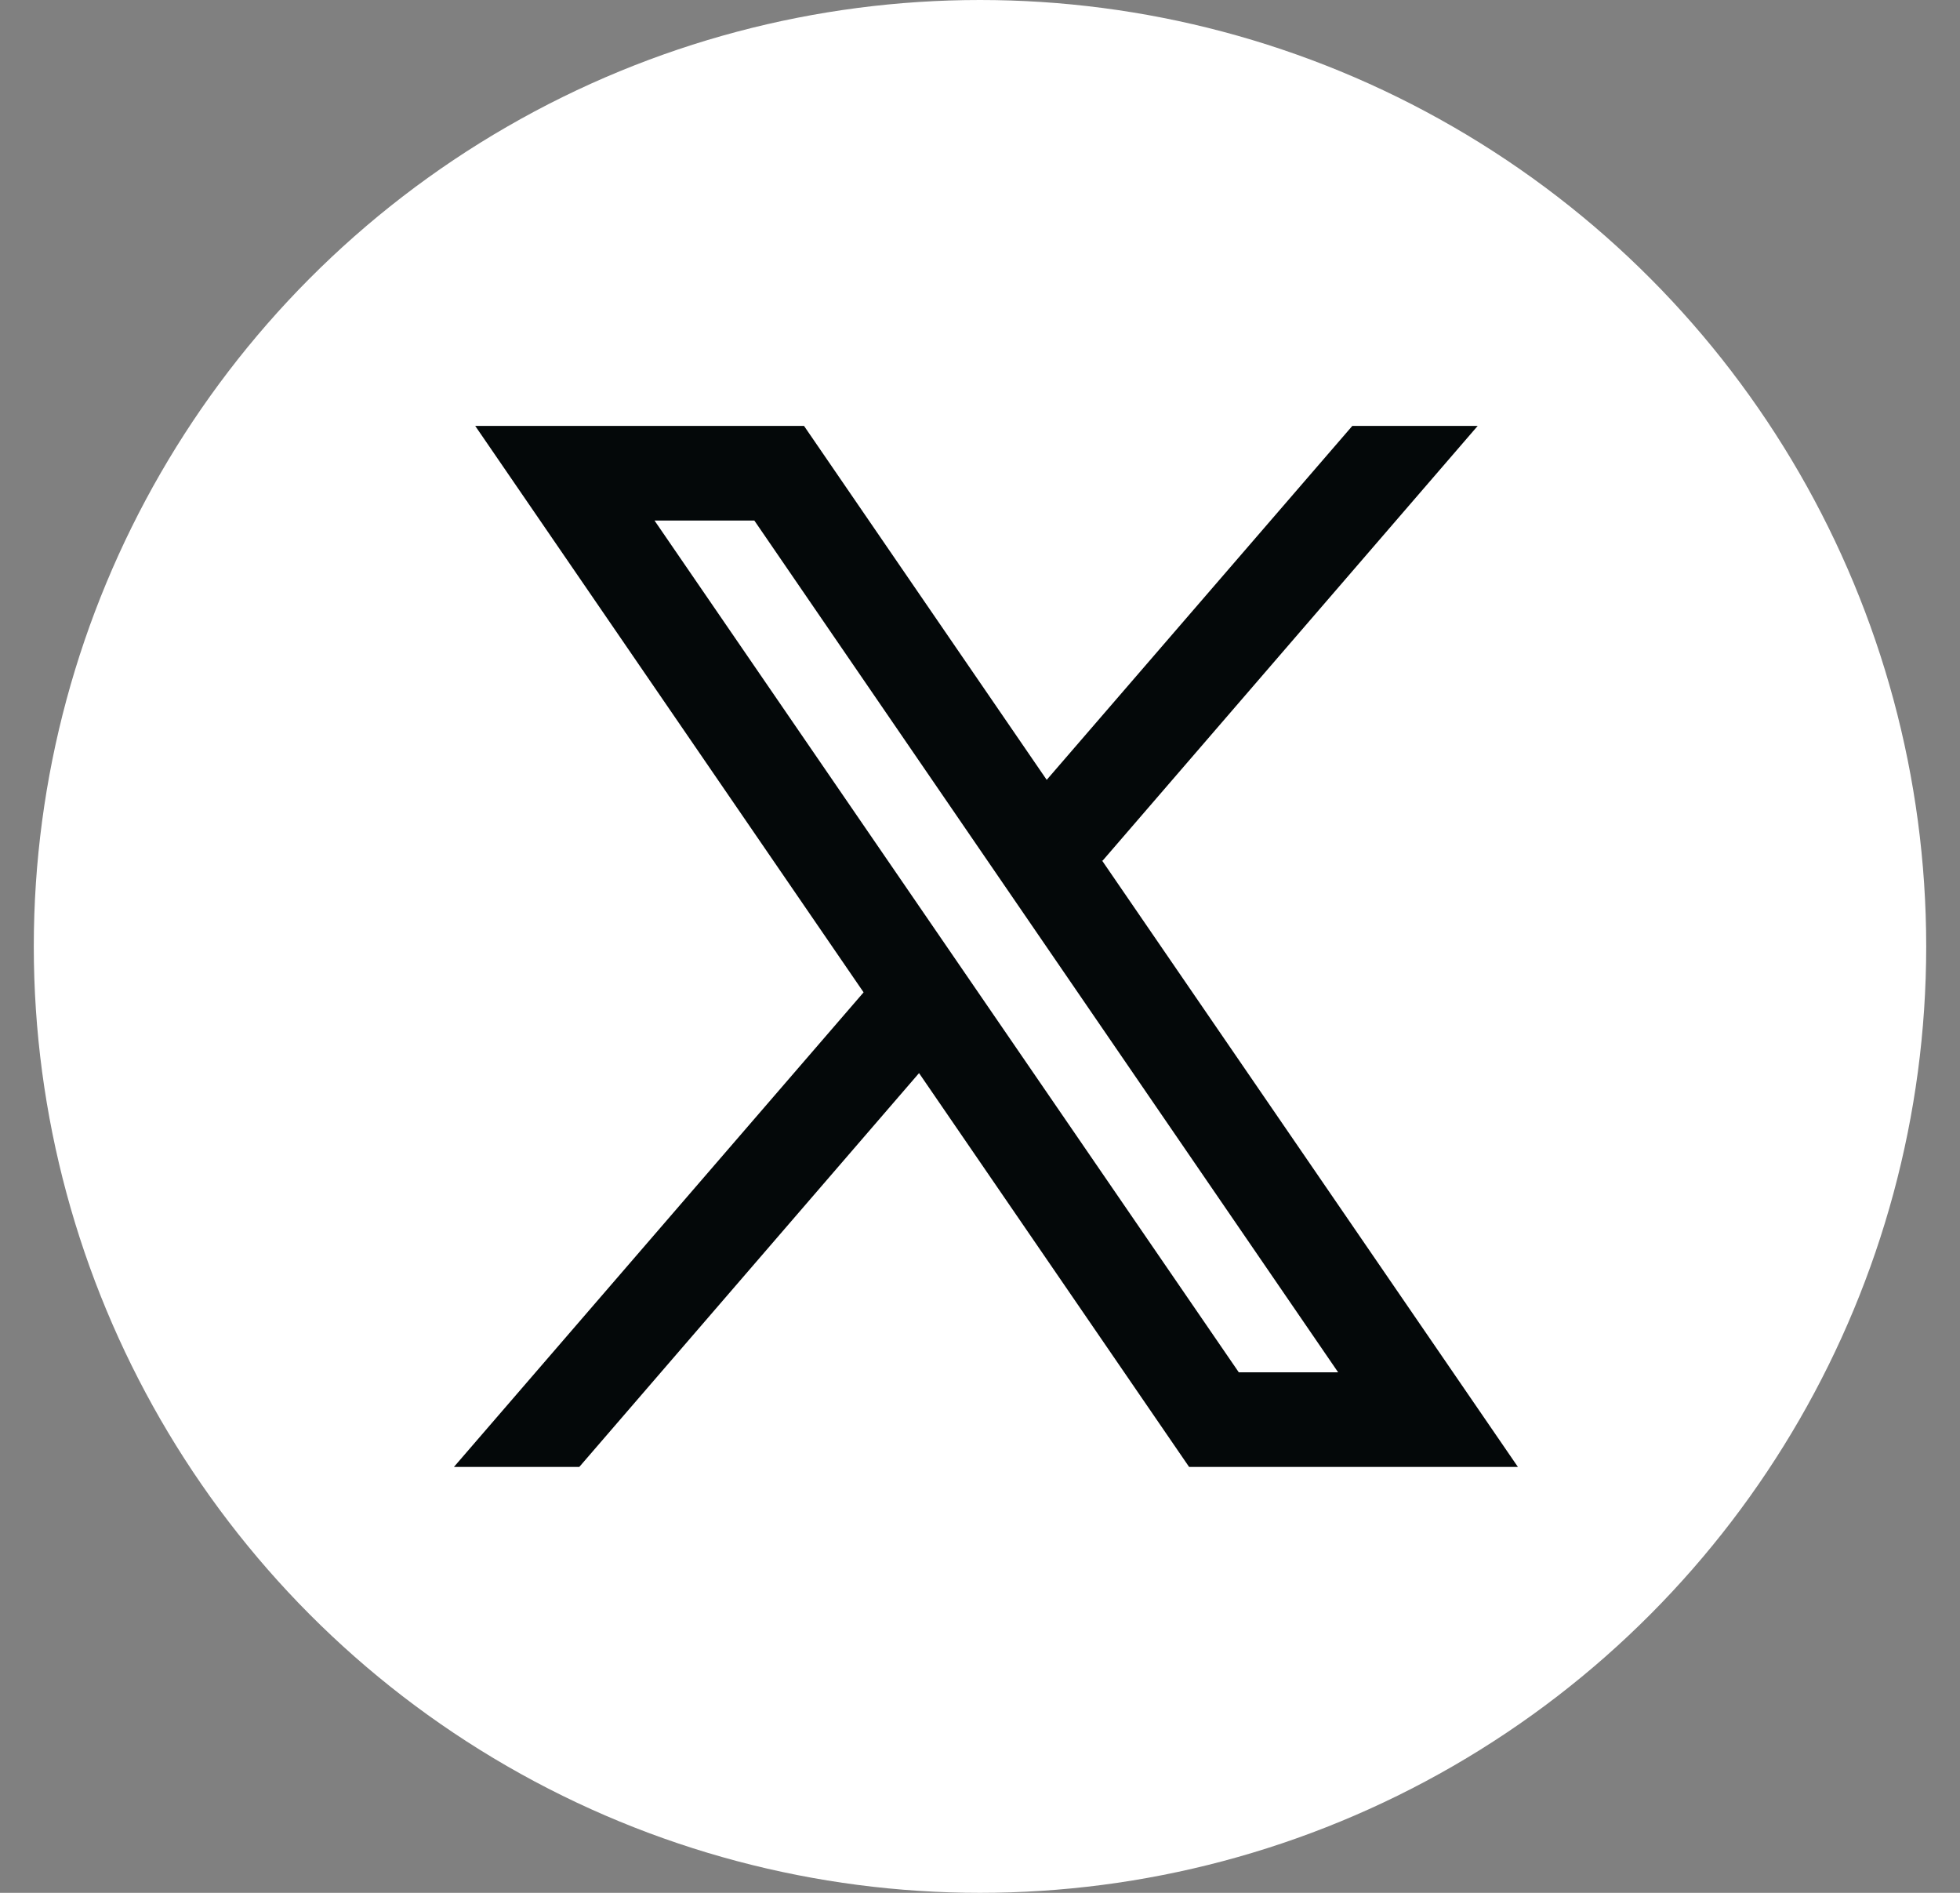 <svg width="29" height="28" viewBox="0 0 29 28" fill="none" xmlns="http://www.w3.org/2000/svg">
<rect x="0" y="0" width="29" height="28" fill="#808080" stroke="none"/>
<circle cx="14.5" cy="14" r="14" fill="white"/>
<path d="M22.459 21.7L16.302 12.724L16.313 12.733L21.864 6.3H20.009L15.487 11.536L11.896 6.3H7.031L12.778 14.68L12.778 14.679L6.716 21.7H8.571L13.598 15.874L17.594 21.7H22.459ZM11.161 7.7L19.799 20.3H18.329L9.684 7.7H11.161Z" fill="#040809"/>
</svg>
